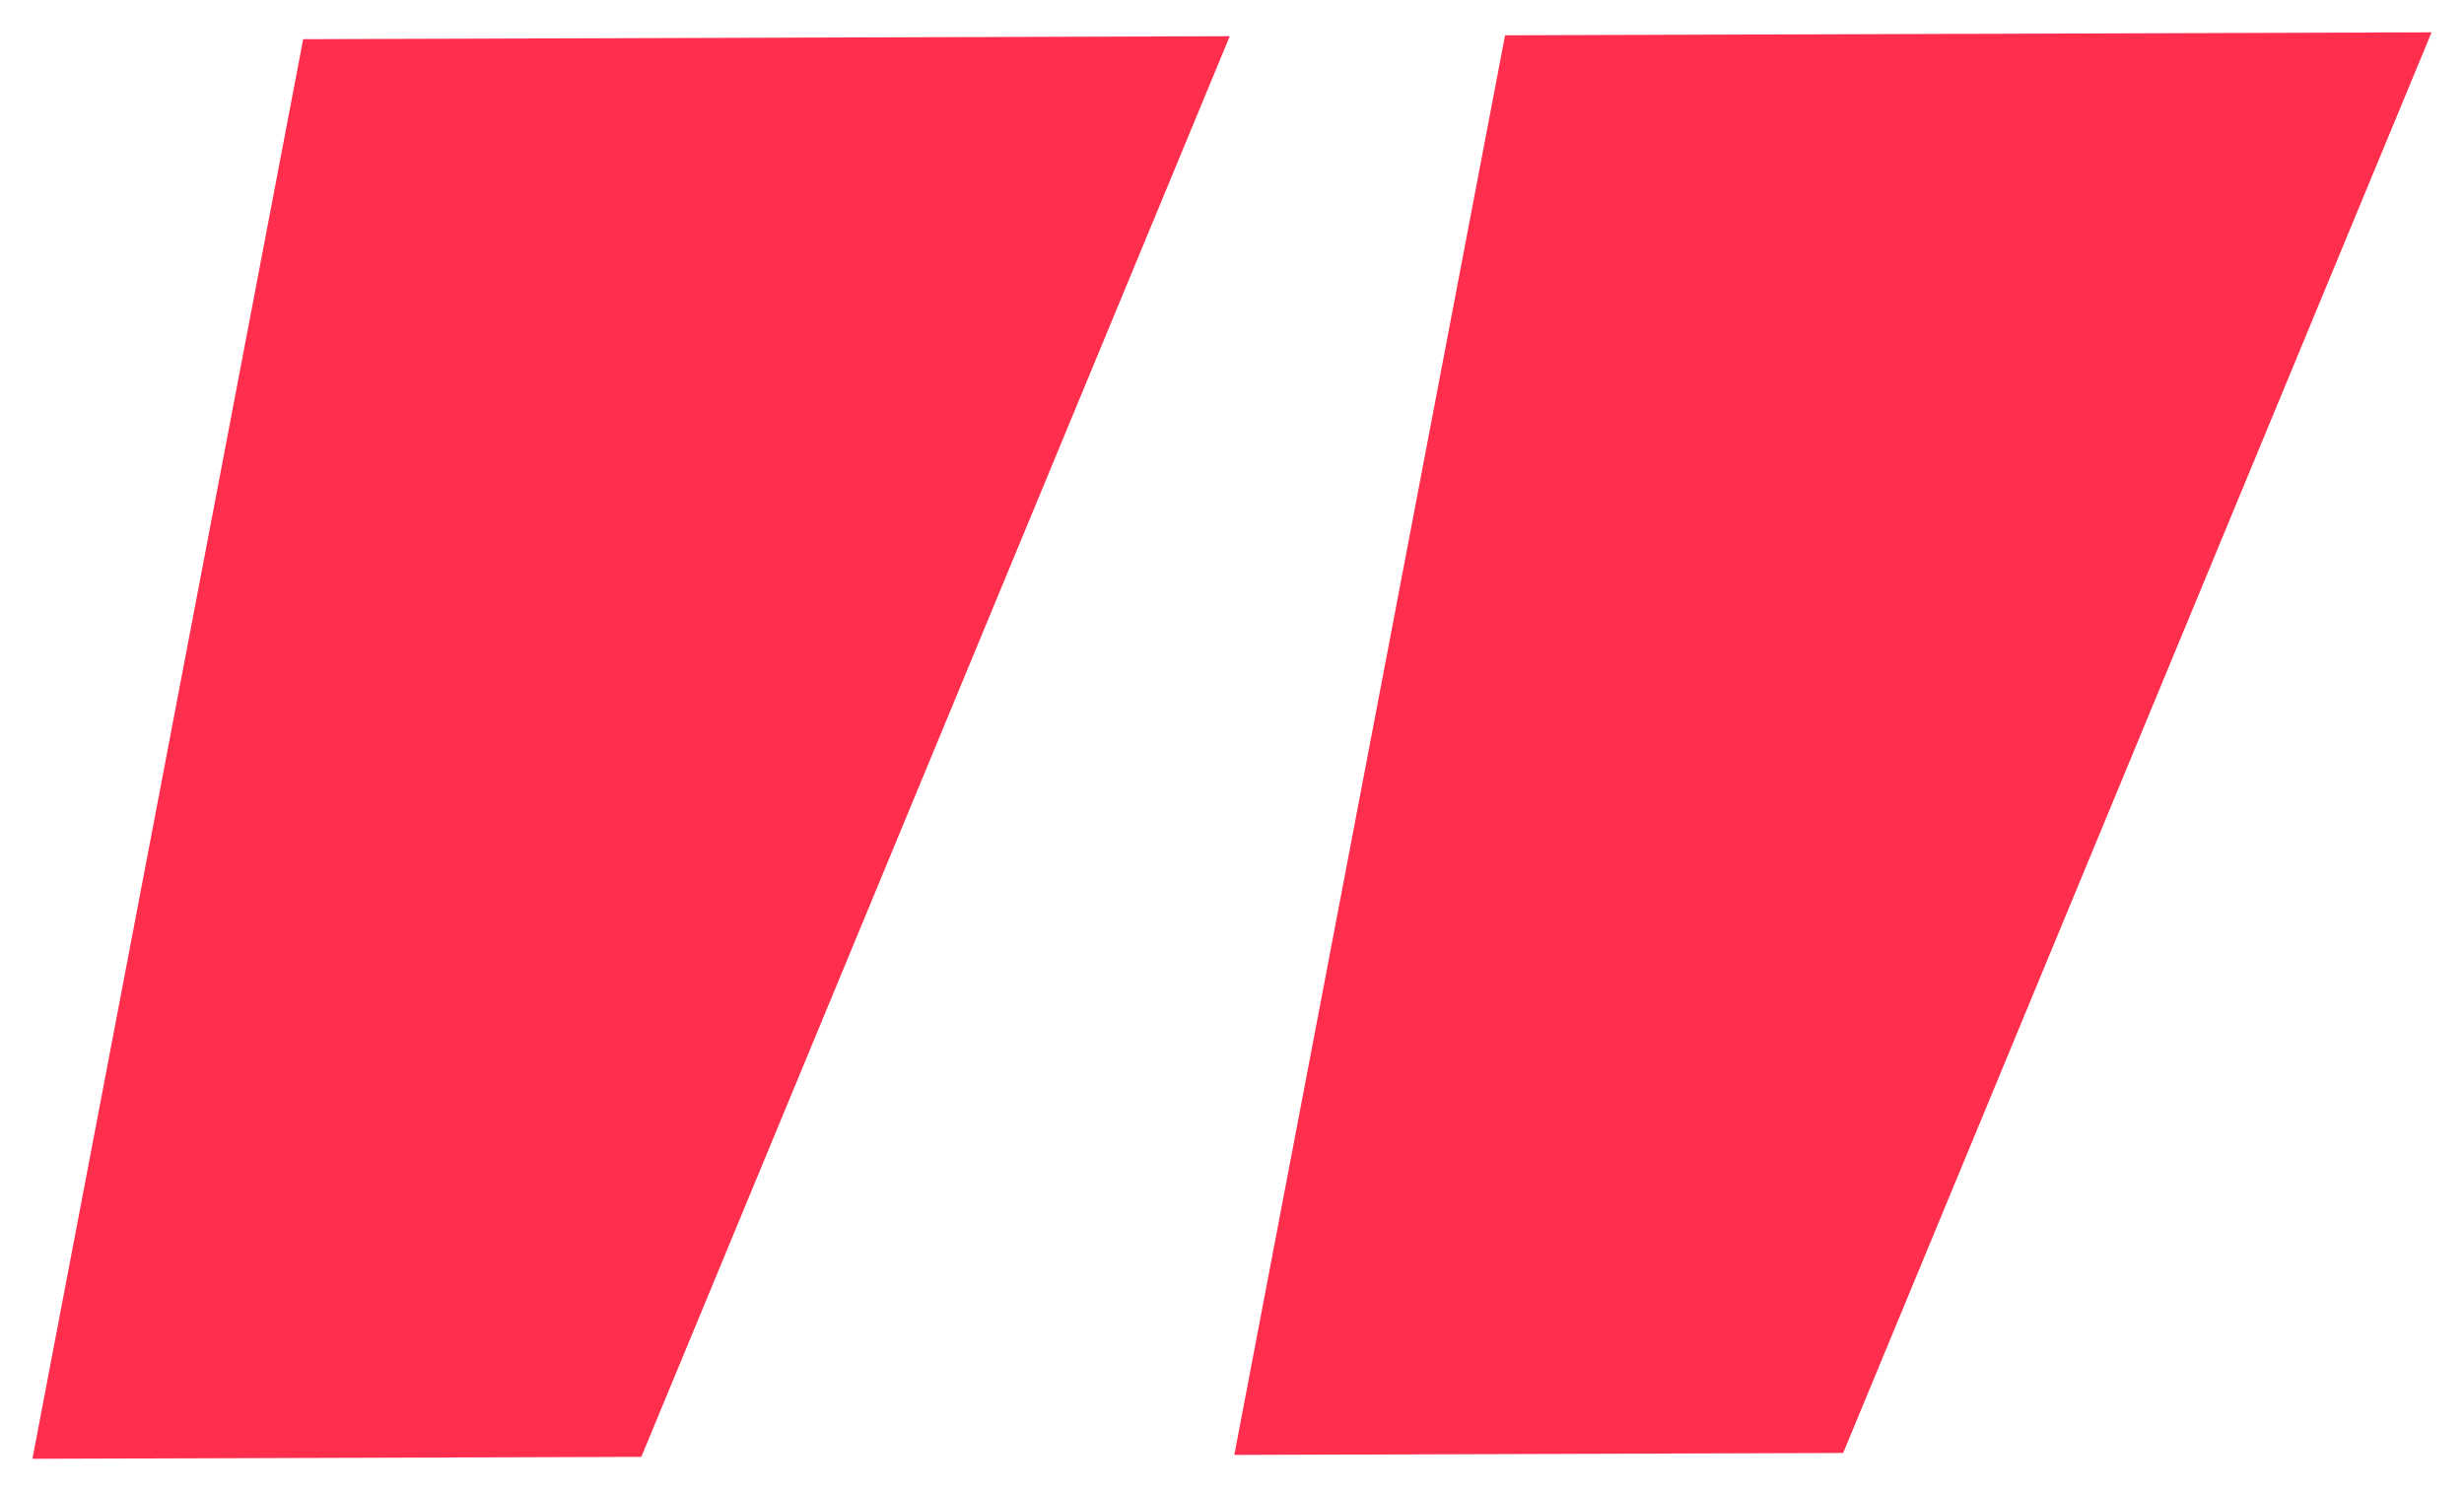 <?xml version="1.0" encoding="UTF-8"?>
<svg id="Layer_1" xmlns="http://www.w3.org/2000/svg" version="1.1" viewBox="0 0 76 46">
  <!-- Generator: Adobe Illustrator 29.3.1, SVG Export Plug-In . SVG Version: 2.1.0 Build 151)  -->
  <defs>
    <style>
      .st0 {
        fill: #ff2e4d;
      }
    </style>
  </defs>
  <path class="st0" d="M9.351,1.209l28.58-.092-18.15,43.825-18.781.06L9.351,1.209ZM46.422,1.089l28.578-.092-18.149,43.825-18.78.06L46.422,1.089Z"/>
</svg>